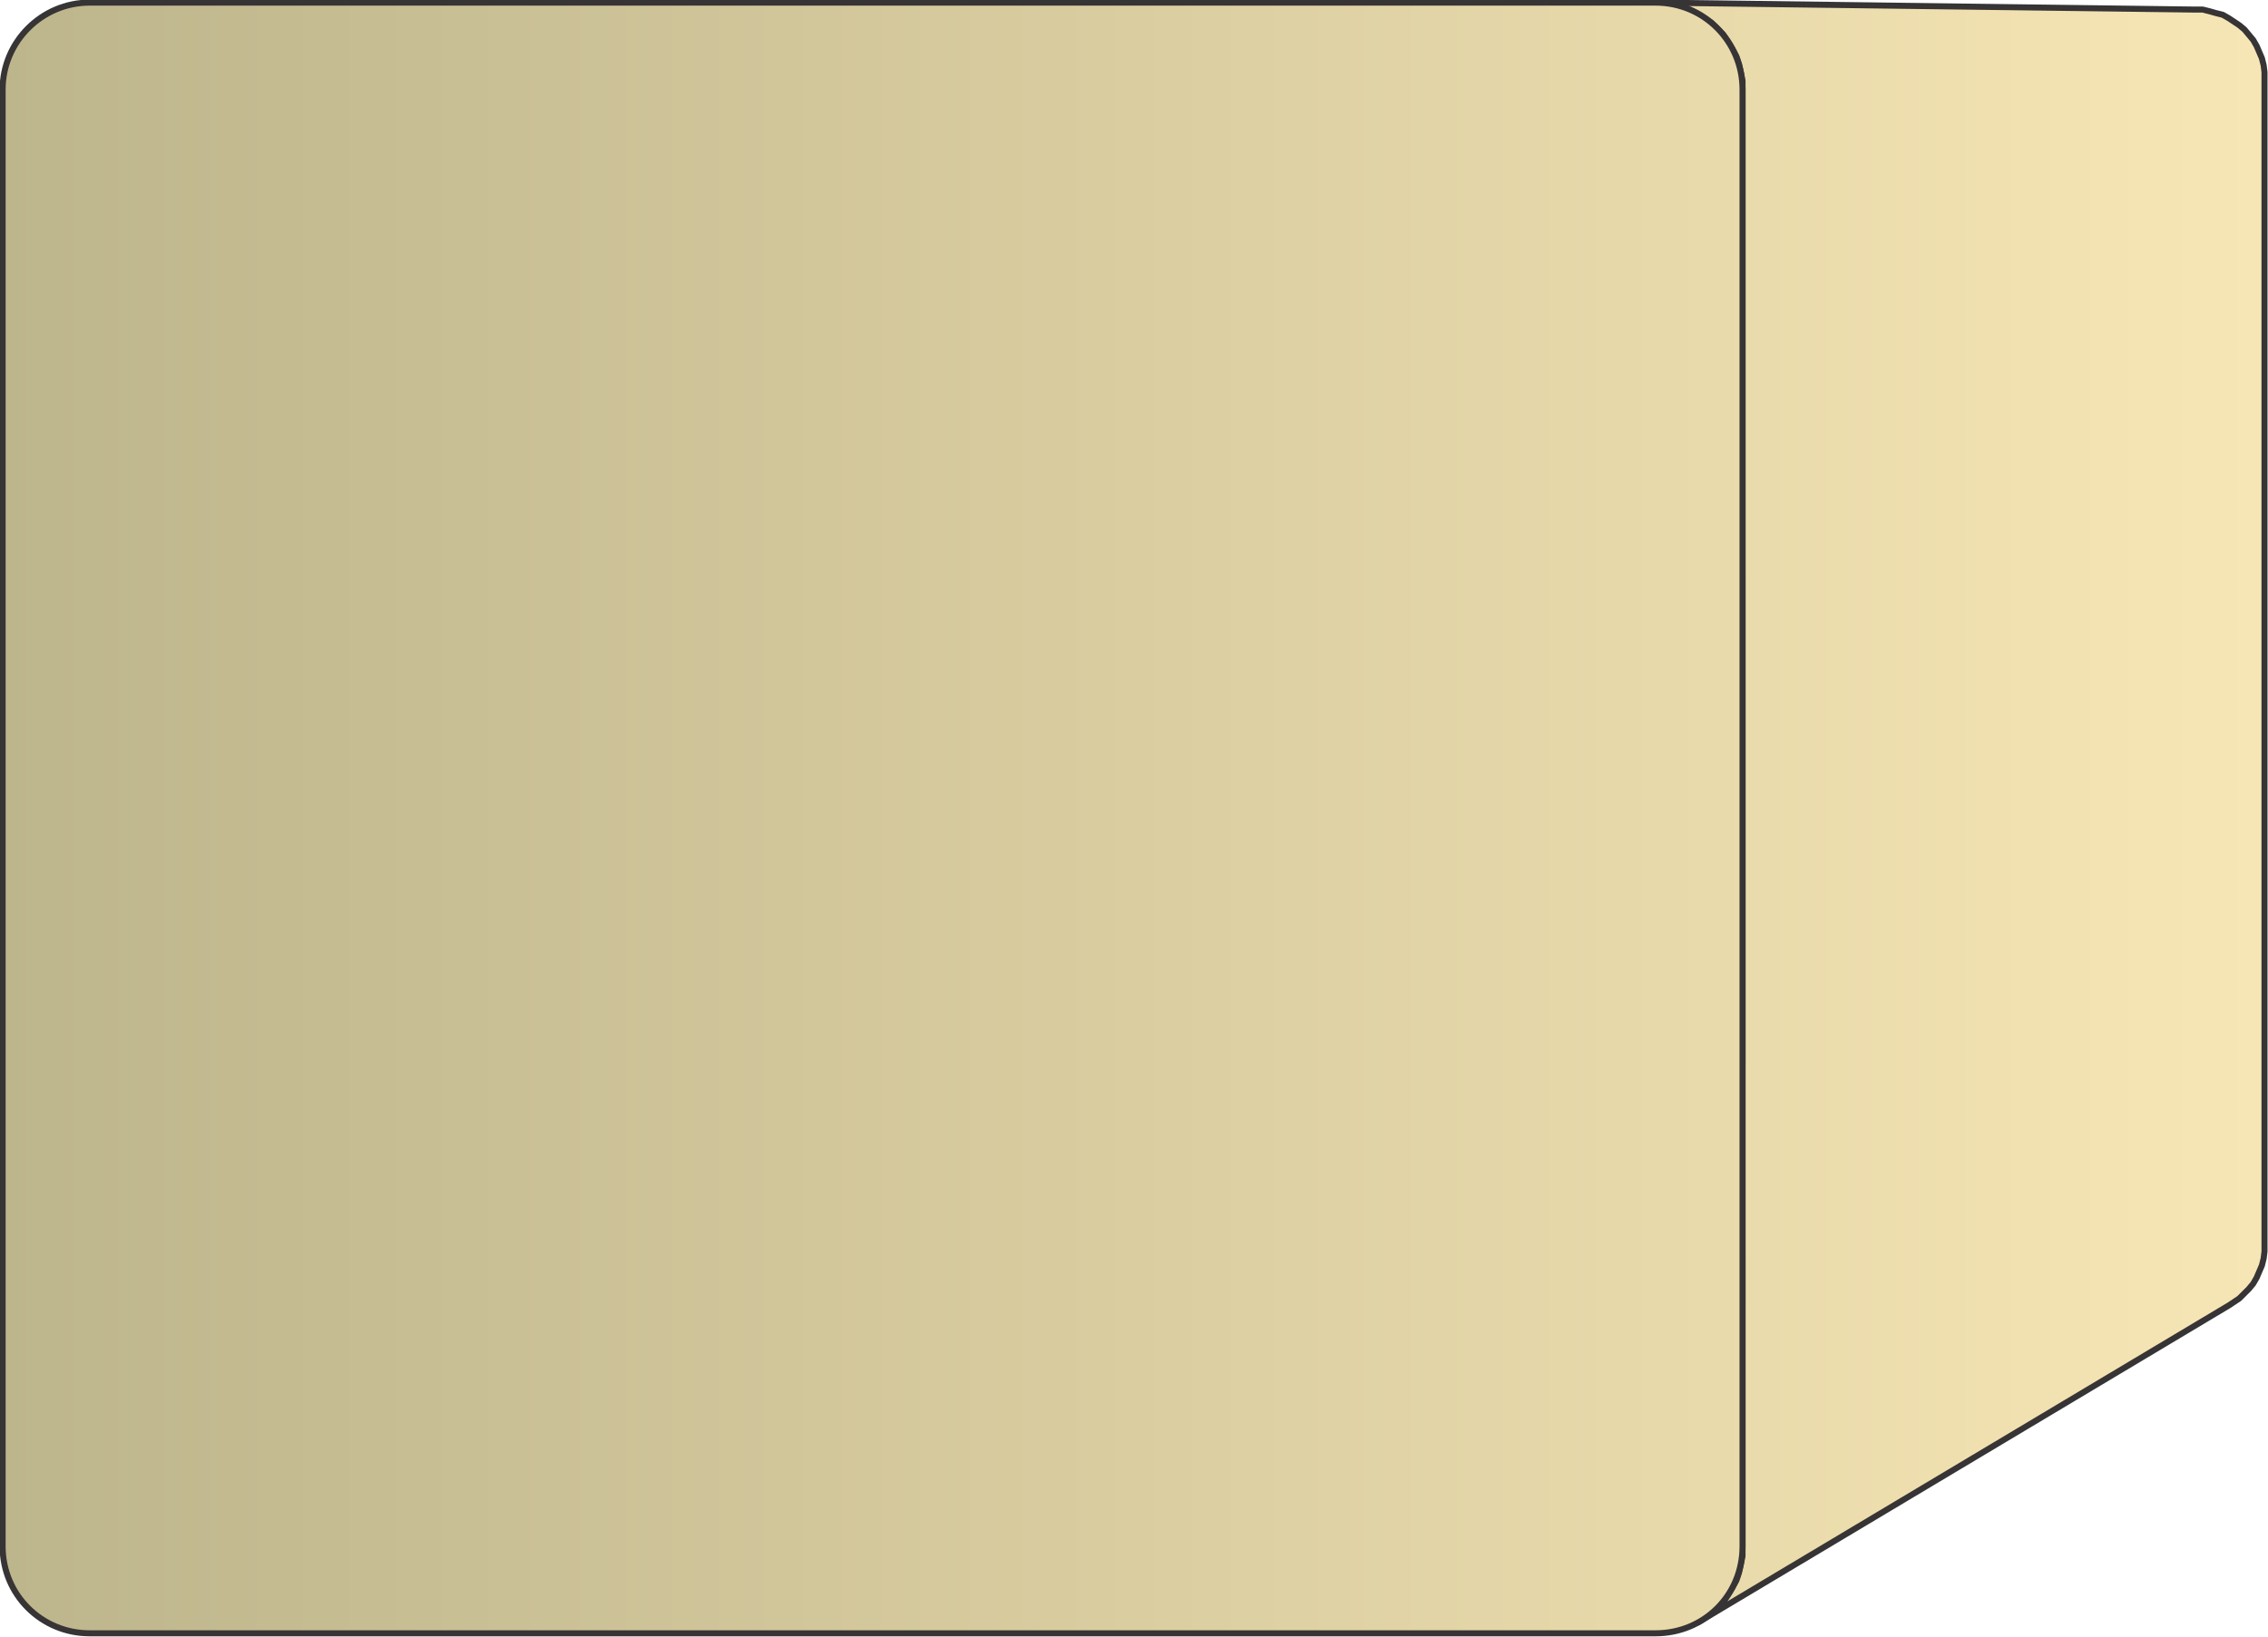 <svg xmlns="http://www.w3.org/2000/svg" xmlns:xlink="http://www.w3.org/1999/xlink" xml:space="preserve" style="shape-rendering:geometricPrecision;text-rendering:geometricPrecision;image-rendering:optimizeQuality;fill-rule:evenodd;clip-rule:evenodd" viewBox="0 0 2607 1882"><defs><linearGradient id="a" x1="3.472" x2="2603.47" y1="940.972" y2="940.972" gradientUnits="userSpaceOnUse"><stop offset="0" style="stop-opacity:1;stop-color:#bdb58c"/><stop offset="1" style="stop-opacity:1;stop-color:#f7e6b5"/></linearGradient><linearGradient xlink:href="#a" id="b" x1="3.472" x2="2603.47" y1="940.972" y2="940.972" gradientUnits="userSpaceOnUse"/></defs><path d="m1903 3 620 8h9l8 2 7 2 8 2 7 4 6 4 6 4 6 5 5 6 5 6 4 7 3 7 3 7 2 8 1 8v1356l-1 8-2 8-3 7-3 7-4 7-5 6-5 5-6 6-6 4-6 4-611 365 8-5 8-5 7-7 7-7 5-8 5-8 5-9 3-9 2-9 2-10V93l-2-10-2-9-3-9-5-9-5-8-5-8-7-7-7-7-8-5-8-5-9-5-9-3-9-2-10-2z" style="stroke:#373435;stroke-width:6.945;stroke-linejoin:bevel;fill:url(#b)"/><path d="M103 3h1800c56 0 100 45 100 100v1675c0 56-44 100-100 100H103c-55 0-100-44-100-100V103C3 48 48 3 103 3z" style="stroke:#373435;stroke-width:6.945;fill:url(#a)"/></svg>